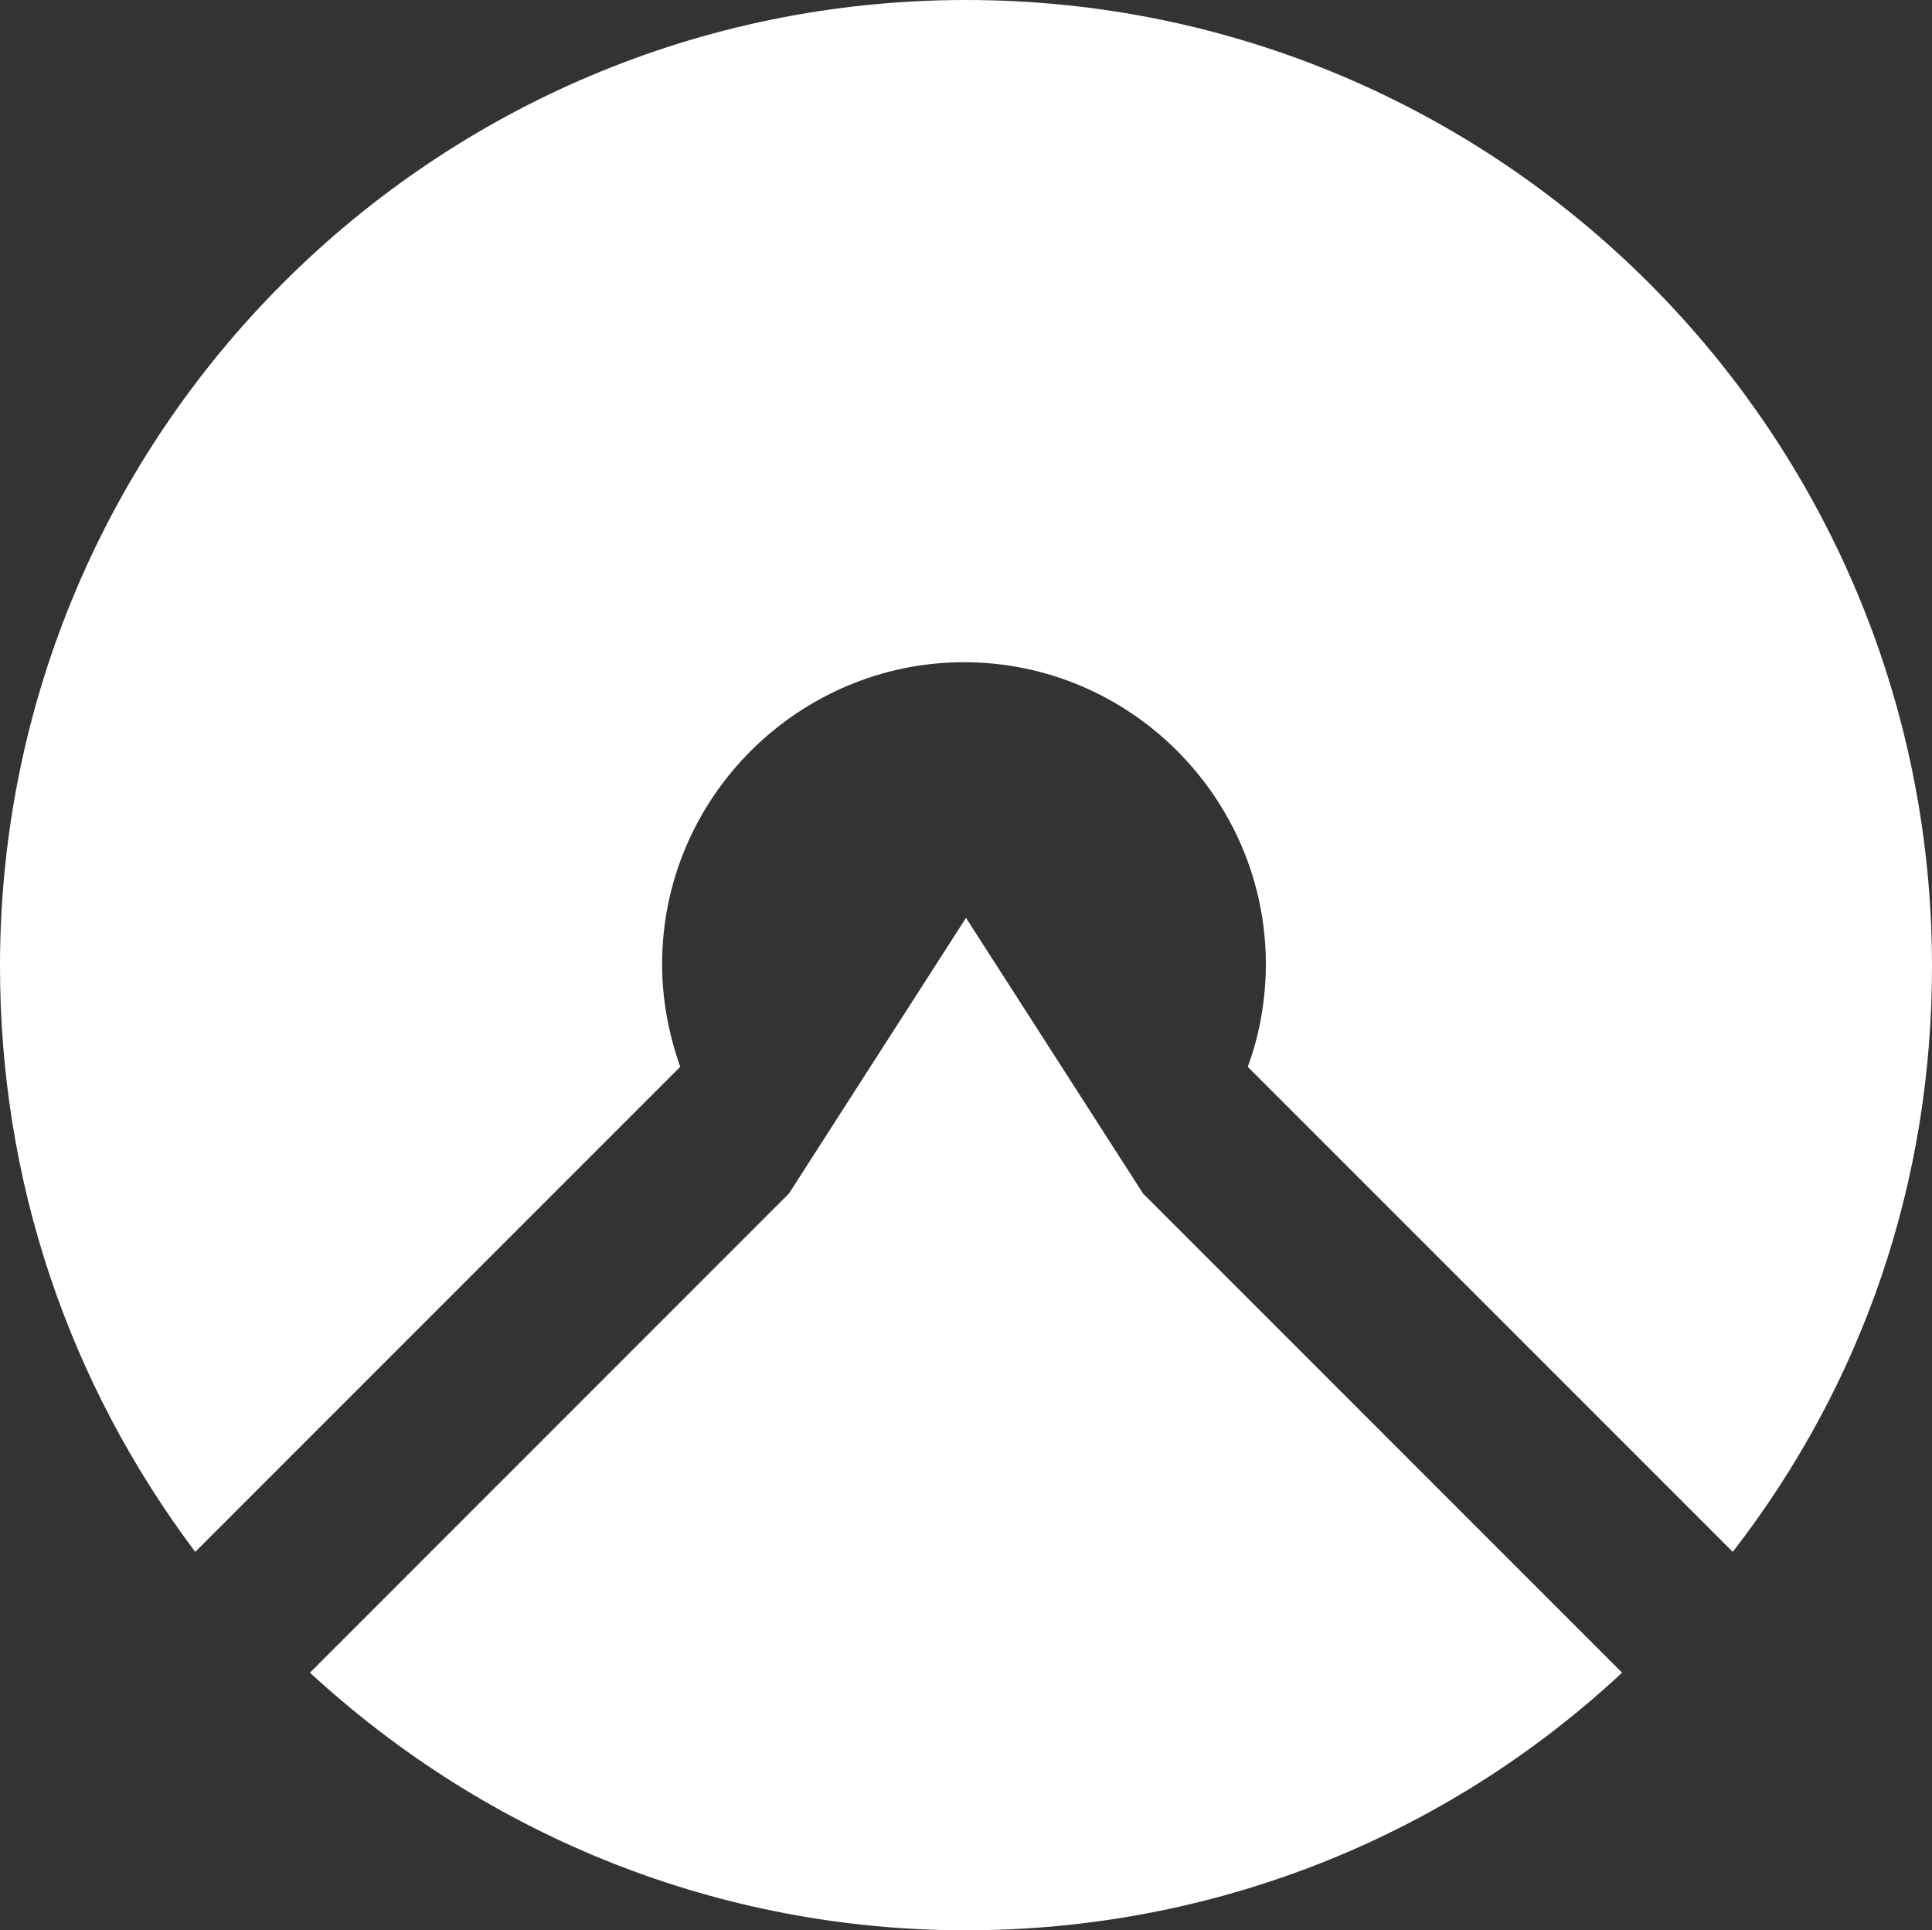 <?xml version="1.0" encoding="utf-8"?>
<!-- Generator: Adobe Illustrator 26.2.1, SVG Export Plug-In . SVG Version: 6.00 Build 0)  -->
<svg version="1.1" id="Layer_1" xmlns="http://www.w3.org/2000/svg" xmlns:xlink="http://www.w3.org/1999/xlink" x="0px" y="0px"
	 viewBox="0 0 96 95.9" style="enable-background:new 0 0 96 95.9;" xml:space="preserve">
<rect x="0" y="0" width="96" height="95.9" fill="#333333" stroke="none"/>
<style type="text/css">
	.st0{fill:#FFFFFF;}
</style>
<path class="st0" d="M0,48C0,21.5,21.5,0,48,0s48,21.5,48,48c0,10.7-3.4,20.7-9.9,29.1L62,53c0.6-1.6,0.9-3.4,0.9-5.1
	c0-8.2-6.7-15-15-15c-8.2,0-15,6.7-15,15c0,1.7,0.3,3.4,0.9,5.1L9.7,77.1C3.4,68.7,0,58.7,0,48z"/>
<path class="st0" d="M39.2,59.3L48,45.6l8.8,13.7l23.8,23.8C71.7,91.4,60.1,95.9,48,95.9c-12.2,0-23.7-4.6-32.6-12.8L39.2,59.3z"/>
</svg>
